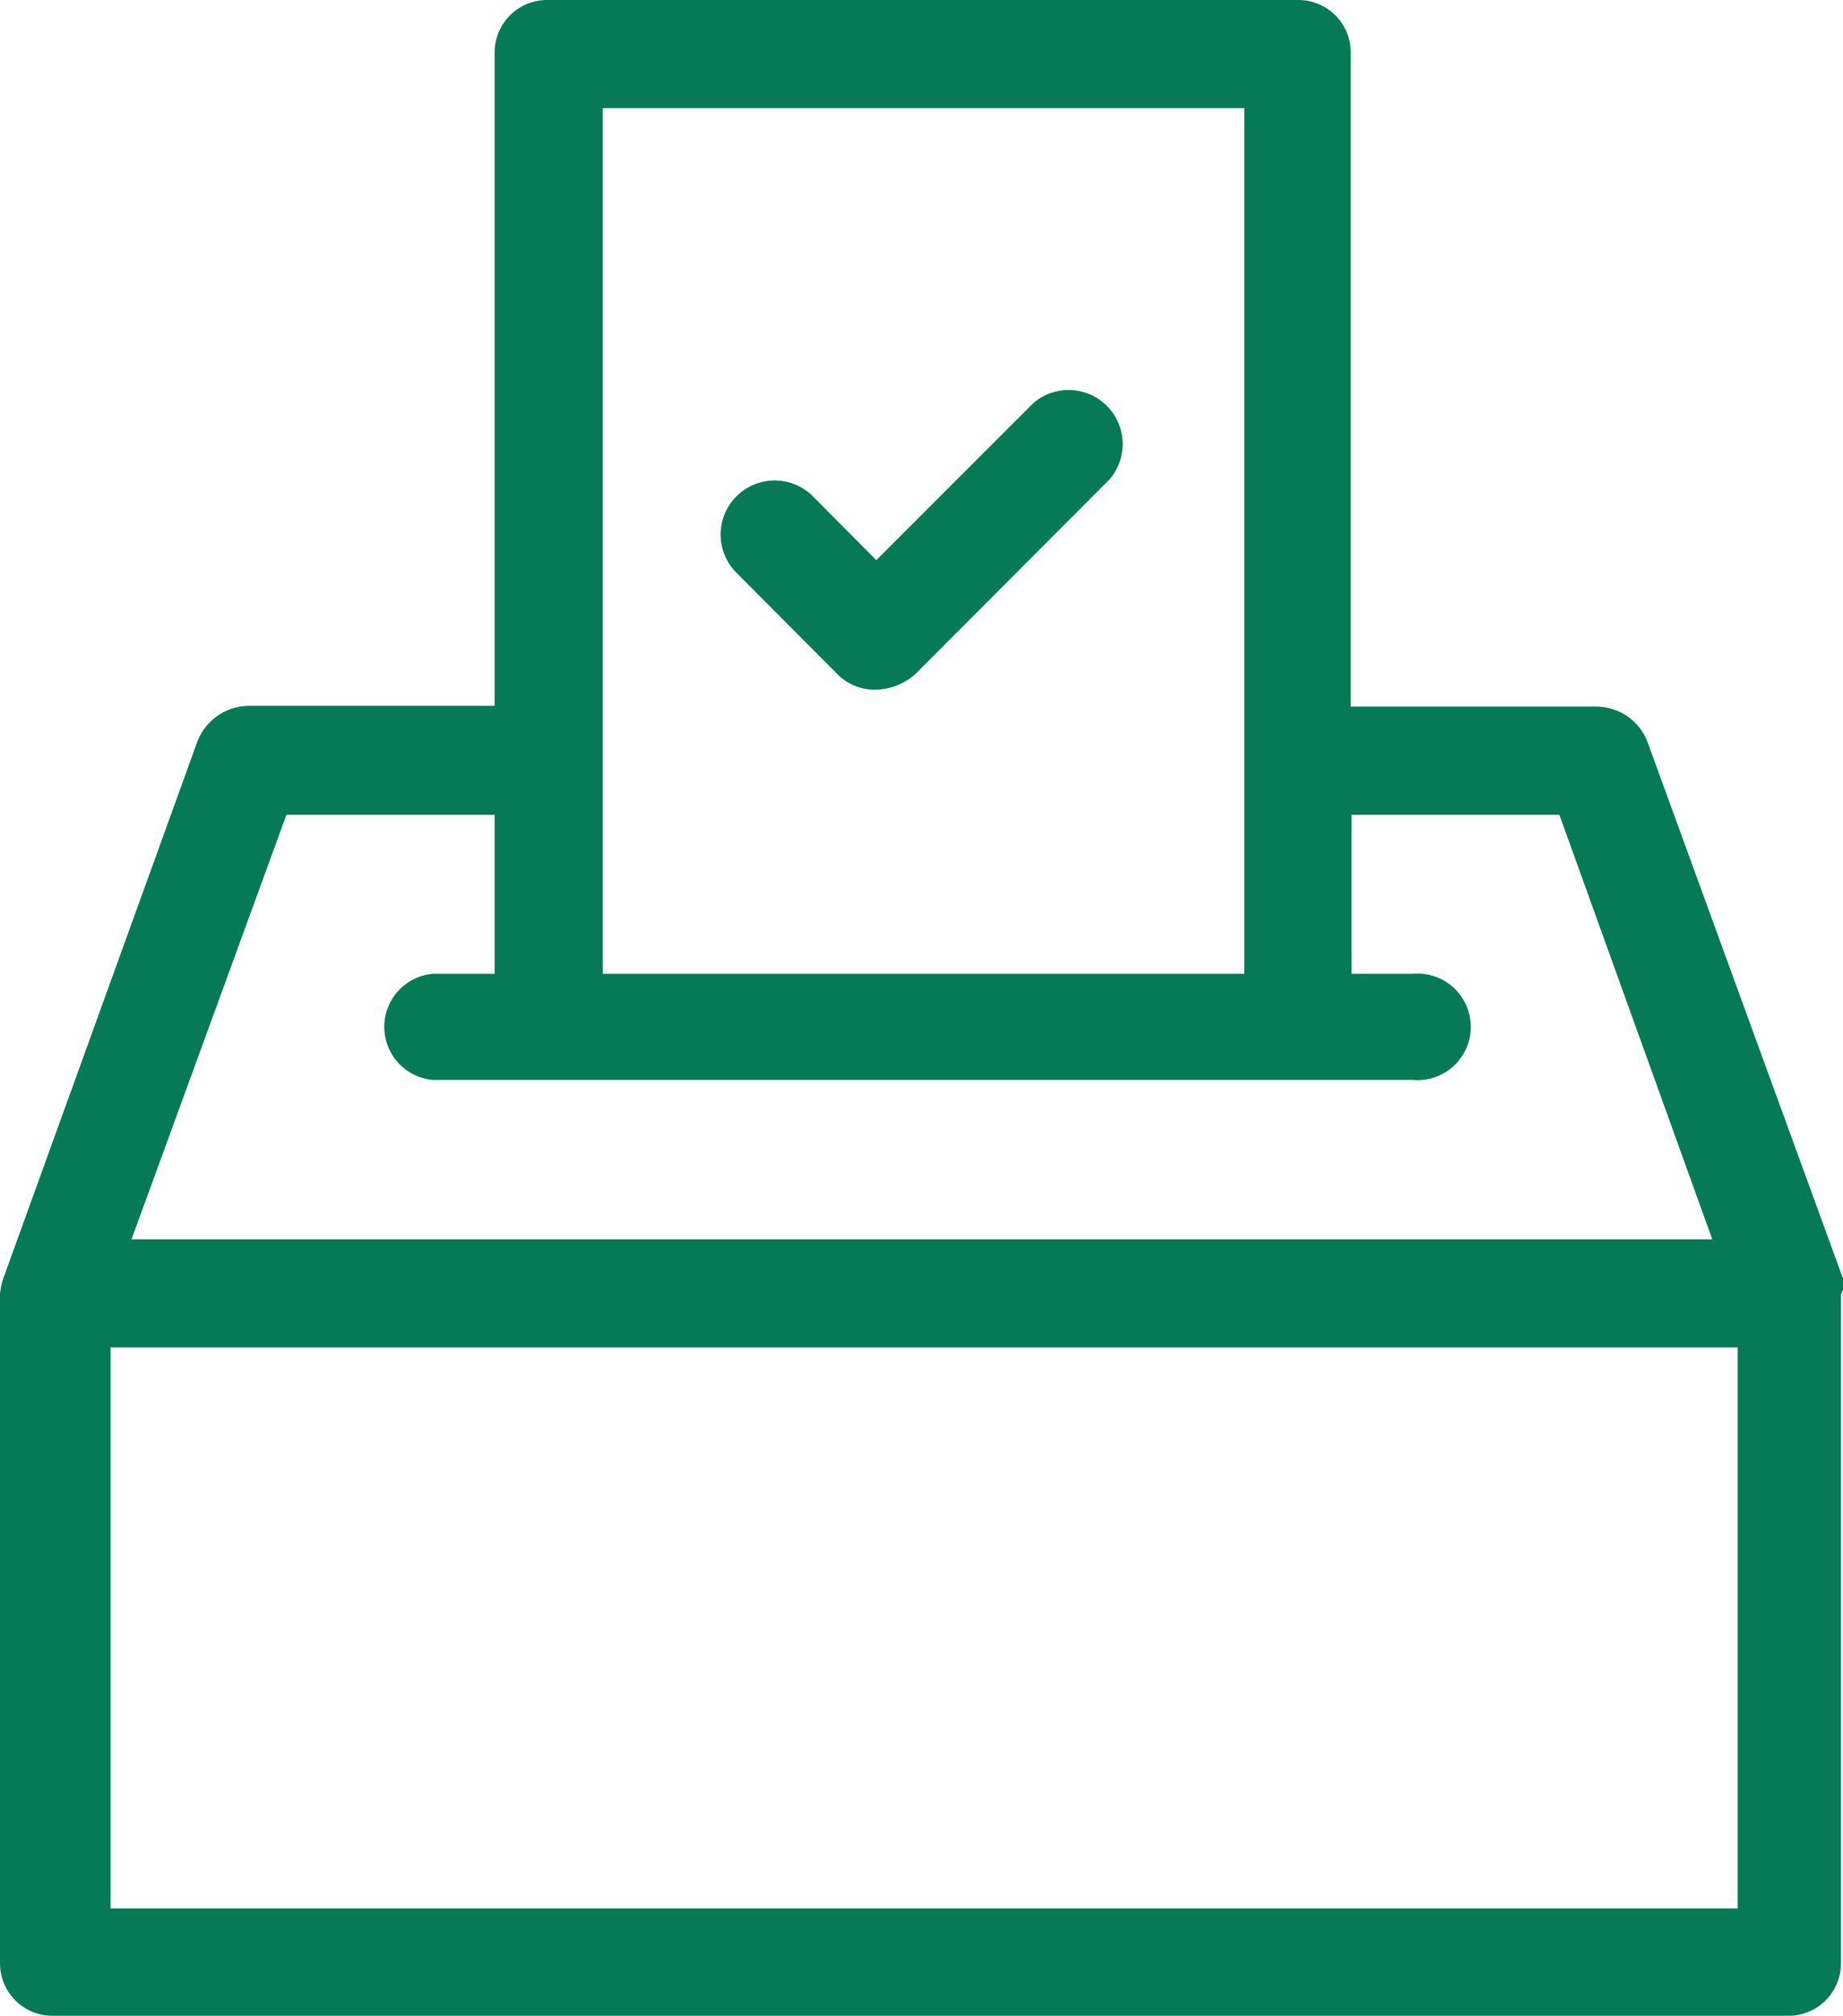 <svg id="Layer_1" data-name="Layer 1" xmlns="http://www.w3.org/2000/svg" viewBox="0 0 45.68 49.95">
  <g>
    <path d="M51.81,32.31,47,19.11a1.36,1.36,0,0,0-1.26-.89h-6.1V2A1.3,1.3,0,0,0,38.34.71H19.73A1.3,1.3,0,0,0,18.42,2v16.2h-6.1a1.38,1.38,0,0,0-1.27.89L6.27,32.31a1.68,1.68,0,0,0-.11.47V49.35a1.3,1.3,0,0,0,1.32,1.31h43a1.3,1.3,0,0,0,1.31-1.31V32.78A.5.5,0,0,0,51.81,32.31ZM37,3.39V24.84H21.1V3.39ZM13.26,20.9h5.16v3.94H16.89a1.32,1.32,0,0,0,0,2.63H41.18a1.32,1.32,0,1,0,0-2.63H39.66V20.9h5.15L48.6,31.42H9.42ZM8.9,48V34.1H49.23V48Z" transform="translate(-6.16 -0.71)" style="fill: #057a54"/>
    <path d="M26.93,17.43a1.3,1.3,0,0,0,.95.37,1.54,1.54,0,0,0,.95-.37l4.83-4.84a1.34,1.34,0,0,0-1.89-1.89l-3.89,3.89L26.3,13a1.34,1.34,0,0,0-1.89,1.9Z" transform="translate(-6.16 -0.71)" style="fill: #057a54"/>
  </g>
</svg>
